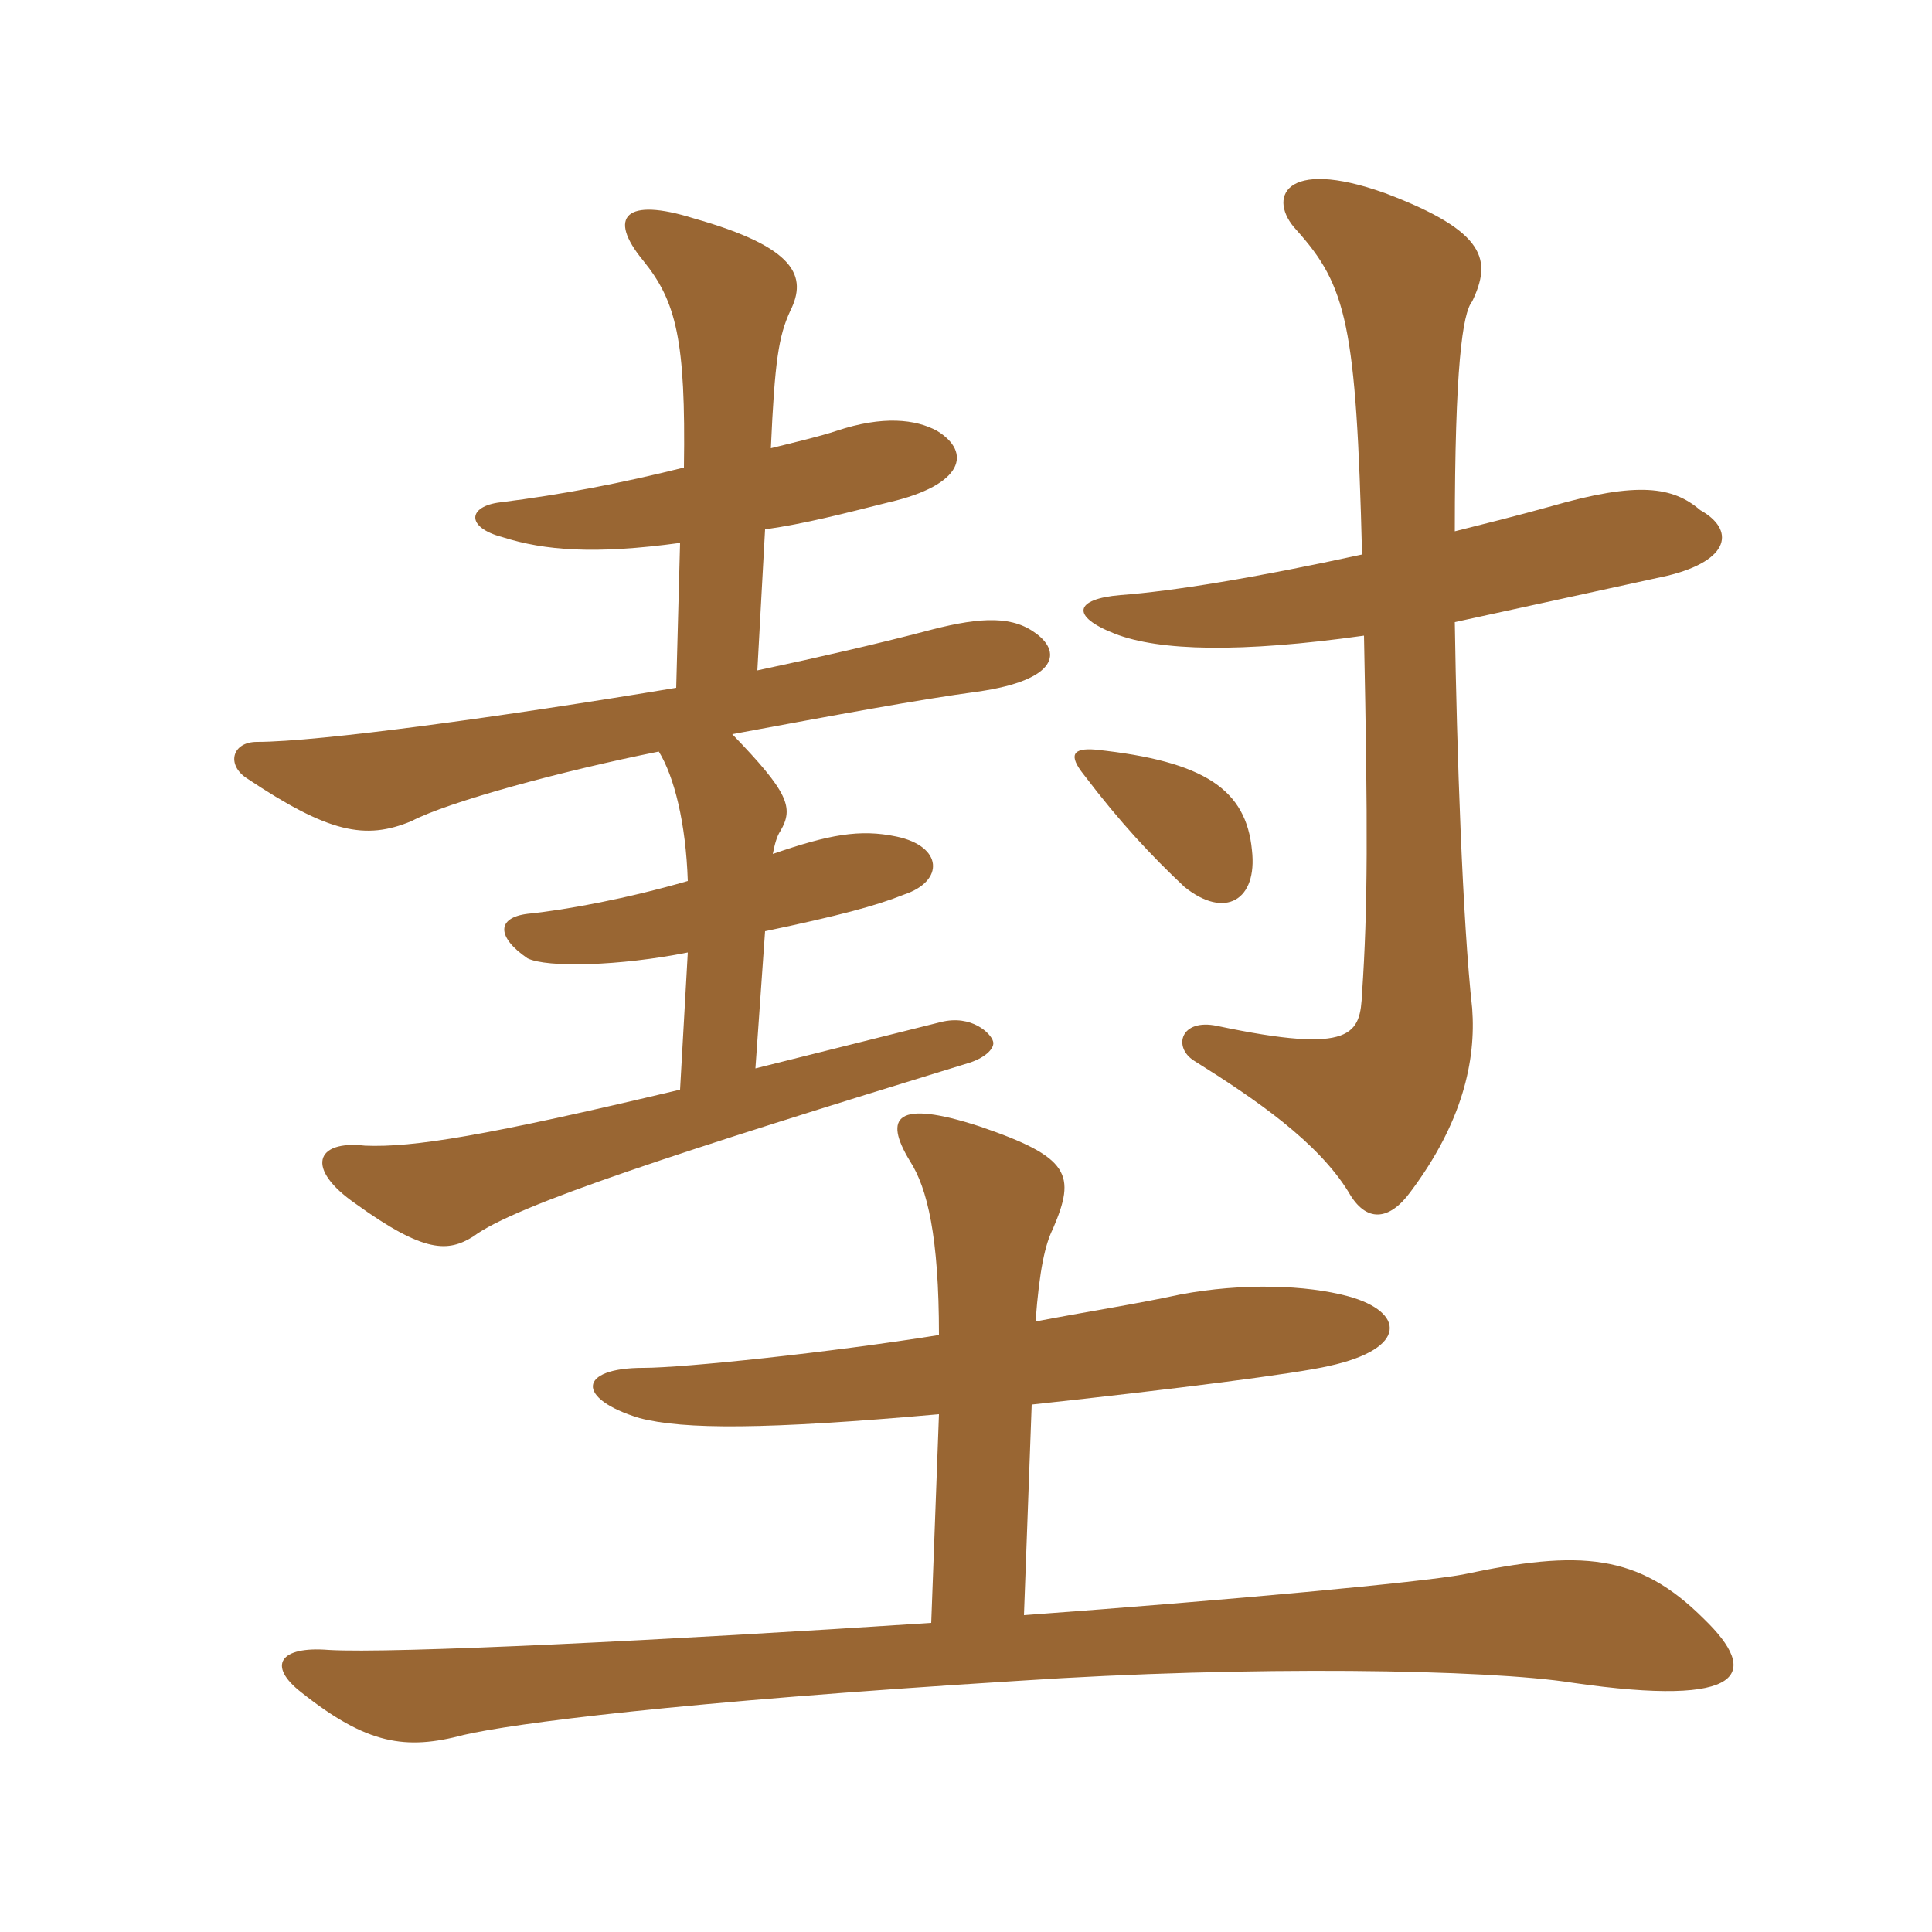 <svg xmlns="http://www.w3.org/2000/svg" xmlns:xlink="http://www.w3.org/1999/xlink" width="150" height="150"><path fill="#996633" padding="10" d="M79.50 125.40L80.10 109.05C91.20 107.85 100.65 106.65 103.20 106.05C109.35 104.70 109.05 101.85 104.70 100.65C101.40 99.75 96.45 99.60 91.65 100.50C88.20 101.25 84.30 101.85 80.40 102.60C80.70 98.55 81.15 96.60 81.75 95.40C83.55 91.20 83.10 89.85 76.05 87.45C69.60 85.35 68.55 86.70 70.65 90.15C72 92.25 72.90 96 72.90 103.65C64.50 105 53.10 106.20 49.95 106.20C44.85 106.20 44.70 108.60 49.65 110.10C53.10 111 59.40 111 72.90 109.80L72.30 126C51.75 127.35 30.45 128.40 25.50 128.10C21.75 127.80 20.70 129.30 23.40 131.40C28.50 135.45 31.50 135.90 36 134.70C39.90 133.80 52.50 132.15 79.05 130.50C97.05 129.30 115.50 129.60 122.10 130.65C135.60 132.60 136.65 129.90 132.30 125.70C127.20 120.60 122.70 120.30 113.55 122.25C110.25 122.85 95.85 124.20 79.50 125.40ZM97.20 66C96.75 61.35 93.60 59.10 85.05 58.20C83.25 58.05 82.95 58.65 84.15 60.15C87 63.90 89.40 66.45 91.95 68.85C95.10 71.40 97.65 69.90 97.20 66ZM105.90 49.35C106.20 64.20 106.20 70.50 105.75 77.10C105.60 80.25 105.15 81.90 94.50 79.65C91.65 79.05 91.05 81.30 92.70 82.35C97.50 85.35 102.30 88.65 104.70 92.55C106.05 94.95 107.85 94.80 109.50 92.55C113.55 87.15 114.60 82.35 114.30 78.30C113.55 71.55 113.10 58.20 112.95 48.30C117.75 47.25 123.30 46.05 129.45 44.70C134.40 43.50 134.70 41.10 132 39.60C129.90 37.80 127.20 37.35 120.45 39.30C117.75 40.05 115.35 40.65 112.95 41.25C112.95 28.50 113.55 24.30 114.30 23.40C115.80 20.25 115.50 18 107.55 15C99.60 12.15 98.40 15.45 100.65 17.85C104.55 22.20 105.30 25.20 105.75 43.05C97.50 44.85 91.05 45.90 87 46.20C83.40 46.50 83.10 47.85 86.55 49.20C90 50.55 96.30 50.70 105.90 49.35ZM59.40 41.10C62.55 40.65 65.40 39.90 69 39C74.85 37.65 75.45 35.10 72.75 33.45C71.10 32.55 68.55 32.25 64.95 33.45C63.60 33.90 61.65 34.35 59.85 34.80C60.15 28.05 60.45 26.10 61.35 24.15C62.70 21.45 61.80 19.20 53.85 16.95C48.60 15.30 47.10 16.80 49.95 20.25C52.50 23.40 53.25 26.40 53.10 36.30C48.30 37.50 43.65 38.40 38.85 39C36.30 39.30 36.15 40.95 39 41.70C42.30 42.75 46.20 43.05 52.80 42.15L52.50 53.40C39 55.65 24.75 57.60 19.95 57.60C18 57.60 17.55 59.40 19.20 60.45C25.50 64.65 28.35 65.25 31.95 63.75C34.80 62.25 43.65 59.85 51.15 58.35C52.35 60.30 53.25 63.90 53.40 68.40C48.75 69.75 43.95 70.65 40.95 70.95C38.55 71.25 38.55 72.75 40.95 74.40C42.45 75.15 48.15 75 53.40 73.95L52.80 84.60C37.65 88.20 32.10 89.10 28.35 88.95C24.45 88.50 23.70 90.75 27.60 93.45C33 97.35 34.80 97.20 36.75 96C39.90 93.60 52.80 89.40 75.30 82.50C76.65 82.05 77.25 81.30 77.10 80.85C76.95 80.25 75.45 78.75 73.05 79.35C67.65 80.70 62.85 81.90 58.65 82.95L59.40 72.30C65.10 71.10 67.95 70.35 70.20 69.45C73.35 68.40 73.20 65.70 69.60 64.95C66.75 64.35 64.35 64.80 60 66.30C60.15 65.55 60.30 64.95 60.60 64.50C61.65 62.70 61.20 61.50 56.85 57C64.95 55.50 71.40 54.30 75.90 53.70C82.20 52.80 82.50 50.55 80.25 49.05C78.30 47.70 75.60 48 71.70 49.05C68.25 49.95 63.75 51 58.80 52.05Z"/></svg>